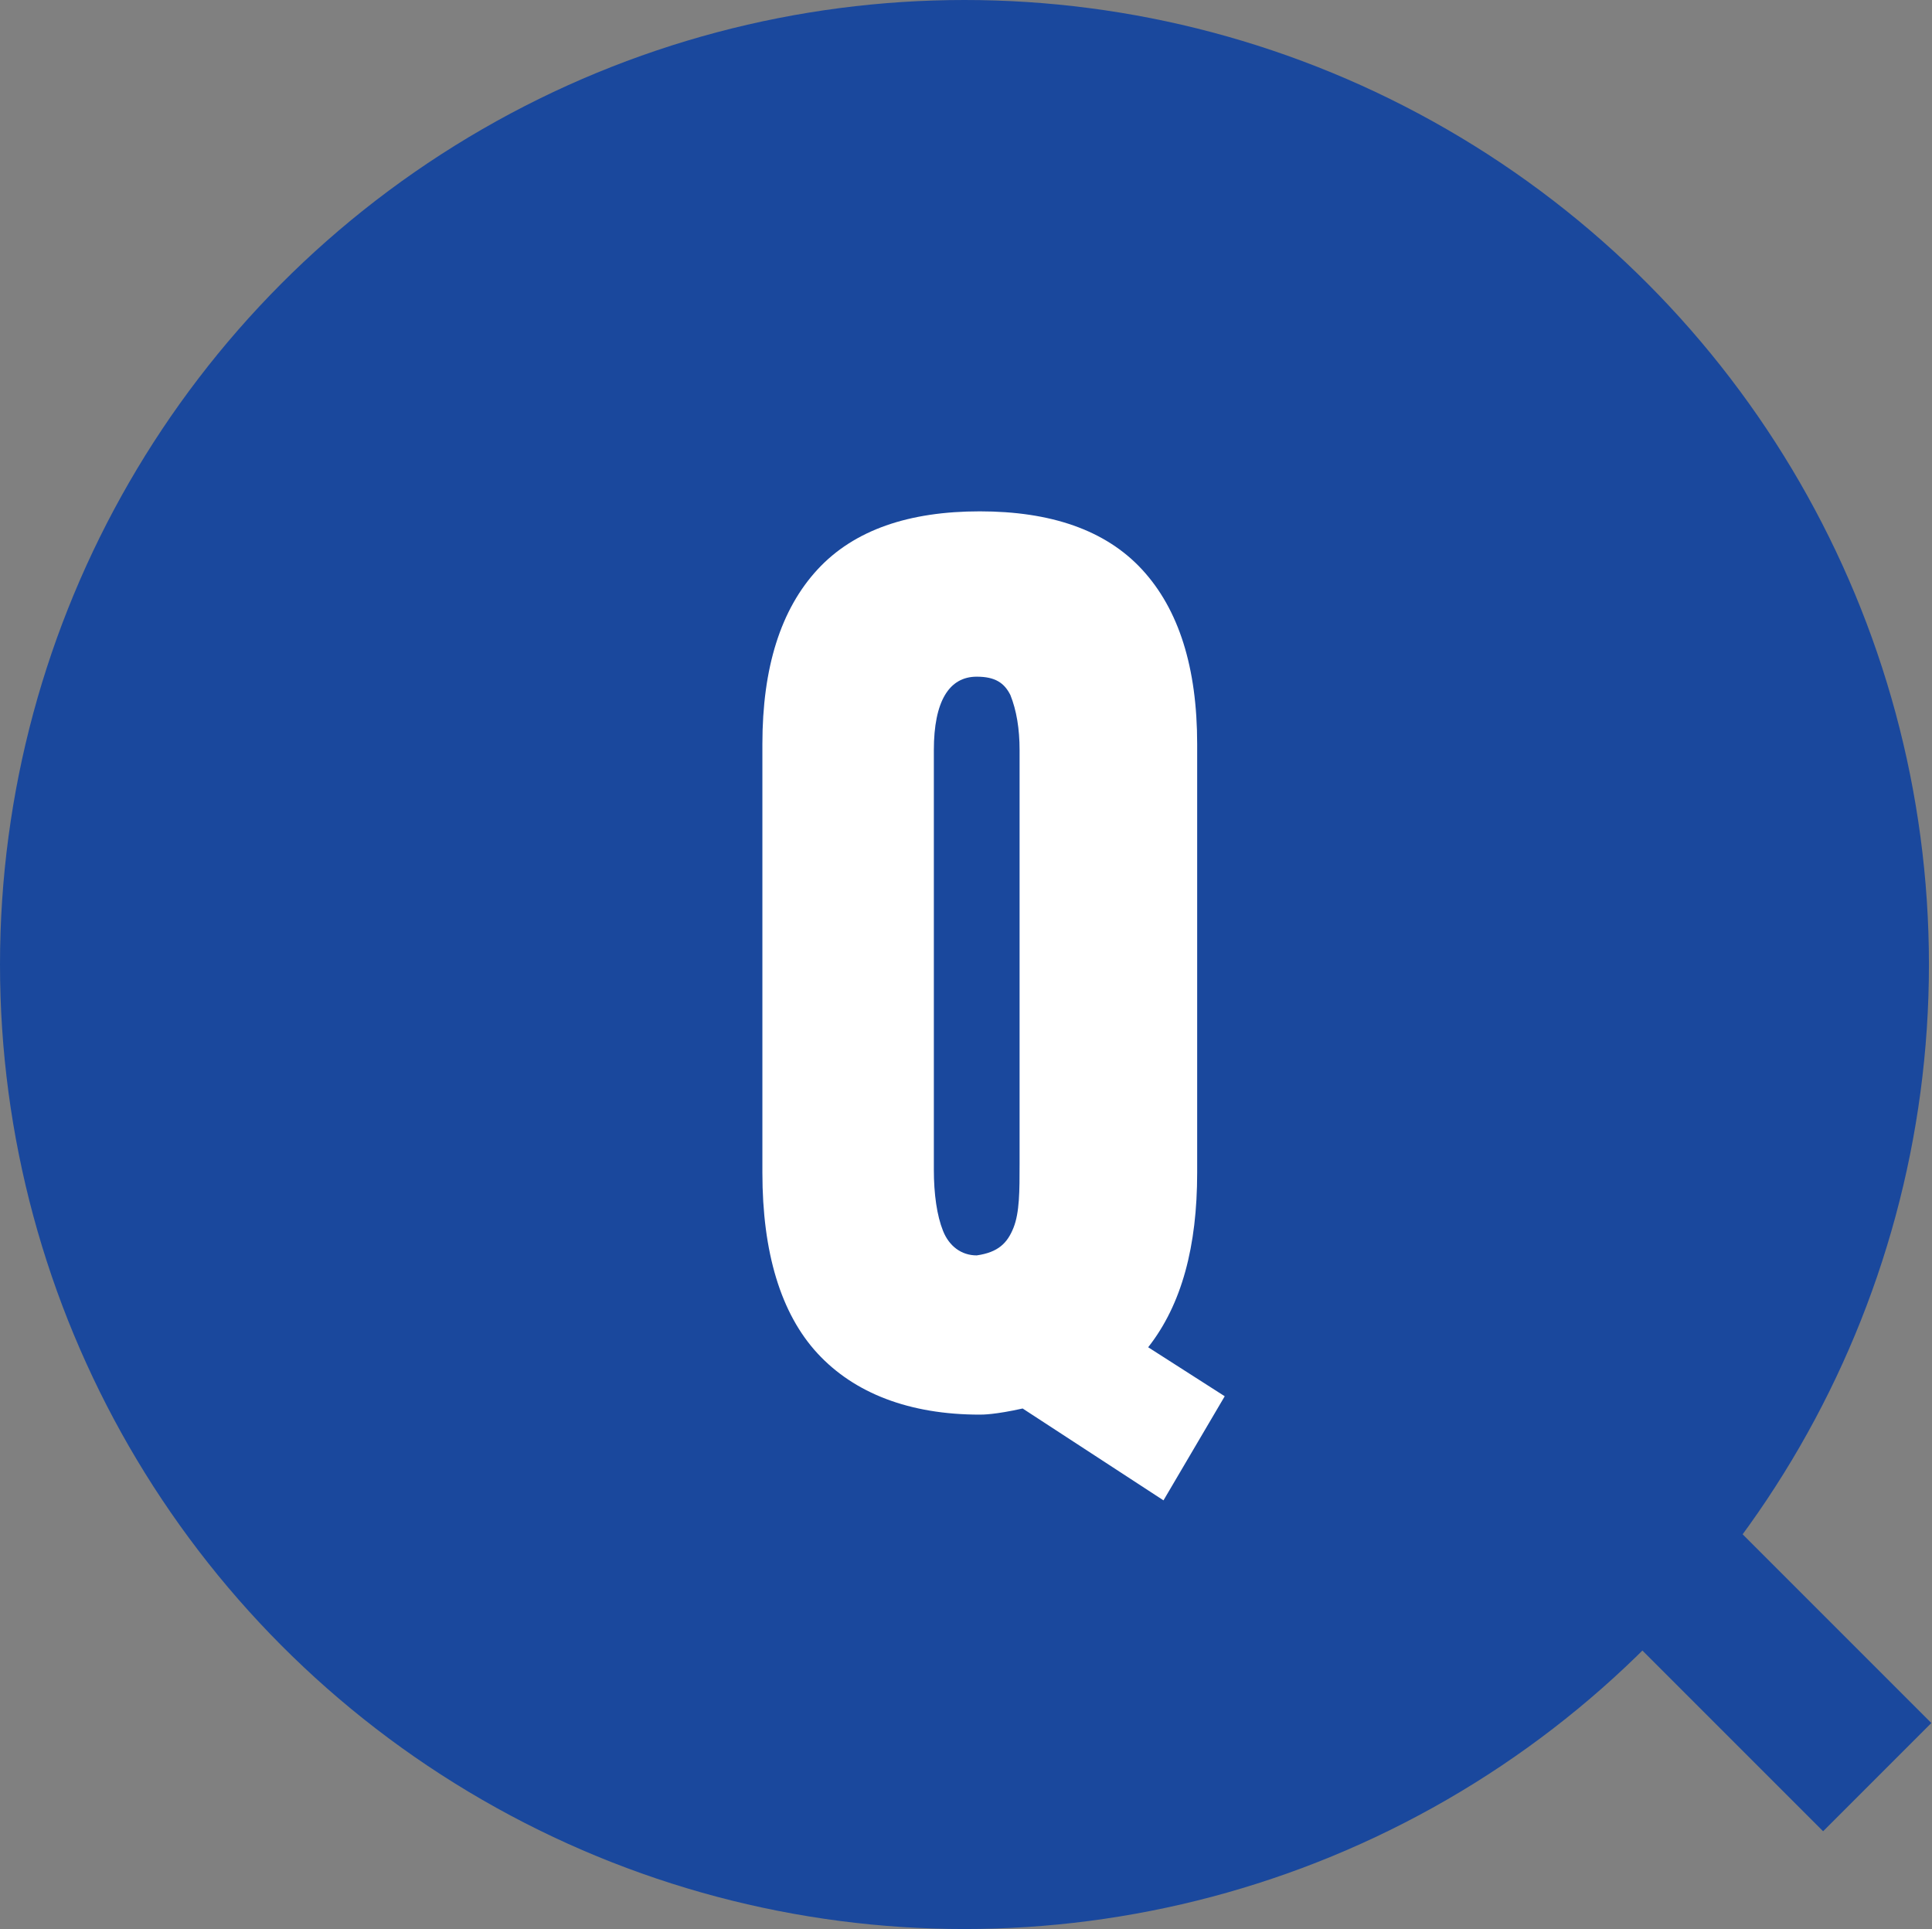 <?xml version="1.0" encoding="UTF-8"?> <svg xmlns="http://www.w3.org/2000/svg" xmlns:xlink="http://www.w3.org/1999/xlink" version="1.1" id="レイヤー_1" x="0px" y="0px" viewBox="0 0 63.1 63" style="enable-background:new 0 0 63.1 63;" xml:space="preserve"><rect x="0" y="0" width="63.1" height="63" fill="#808080" stroke="none"/> <style type="text/css"> .st0{fill:#1A489D;} .st1{fill:#FFFFFF;} </style> <g> <g> <circle class="st0" cx="31.5" cy="31.5" r="31.5"></circle> <g> <path class="st1" d="M33.4,46c-0.9,0.2-1.3,0.2-1.4,0.2c-2.3,0-4.1-0.7-5.3-2c-1.2-1.3-1.8-3.3-1.8-5.9v-14 c0-2.5,0.6-4.4,1.8-5.7c1.2-1.3,3-1.9,5.3-1.9c2.3,0,4.1,0.6,5.3,1.9c1.2,1.3,1.8,3.2,1.8,5.7v14c0,2.4-0.5,4.3-1.6,5.7l2.5,1.6 l-2,3.4L33.4,46z M33.1,40.1c0.2-0.5,0.2-1.2,0.2-2.1V24.5c0-0.7-0.1-1.3-0.3-1.8c-0.2-0.4-0.5-0.6-1.1-0.6 c-0.9,0-1.4,0.8-1.4,2.4v13.7c0,0.8,0.1,1.5,0.3,2c0.2,0.5,0.6,0.8,1.1,0.8C32.6,40.9,32.9,40.6,33.1,40.1z"></path> </g> </g> <rect x="49.7" y="36" transform="matrix(0.707 -0.707 0.707 0.707 -19.287 51.252)" class="st0" width="5" height="25.8"></rect> </g> </svg> 